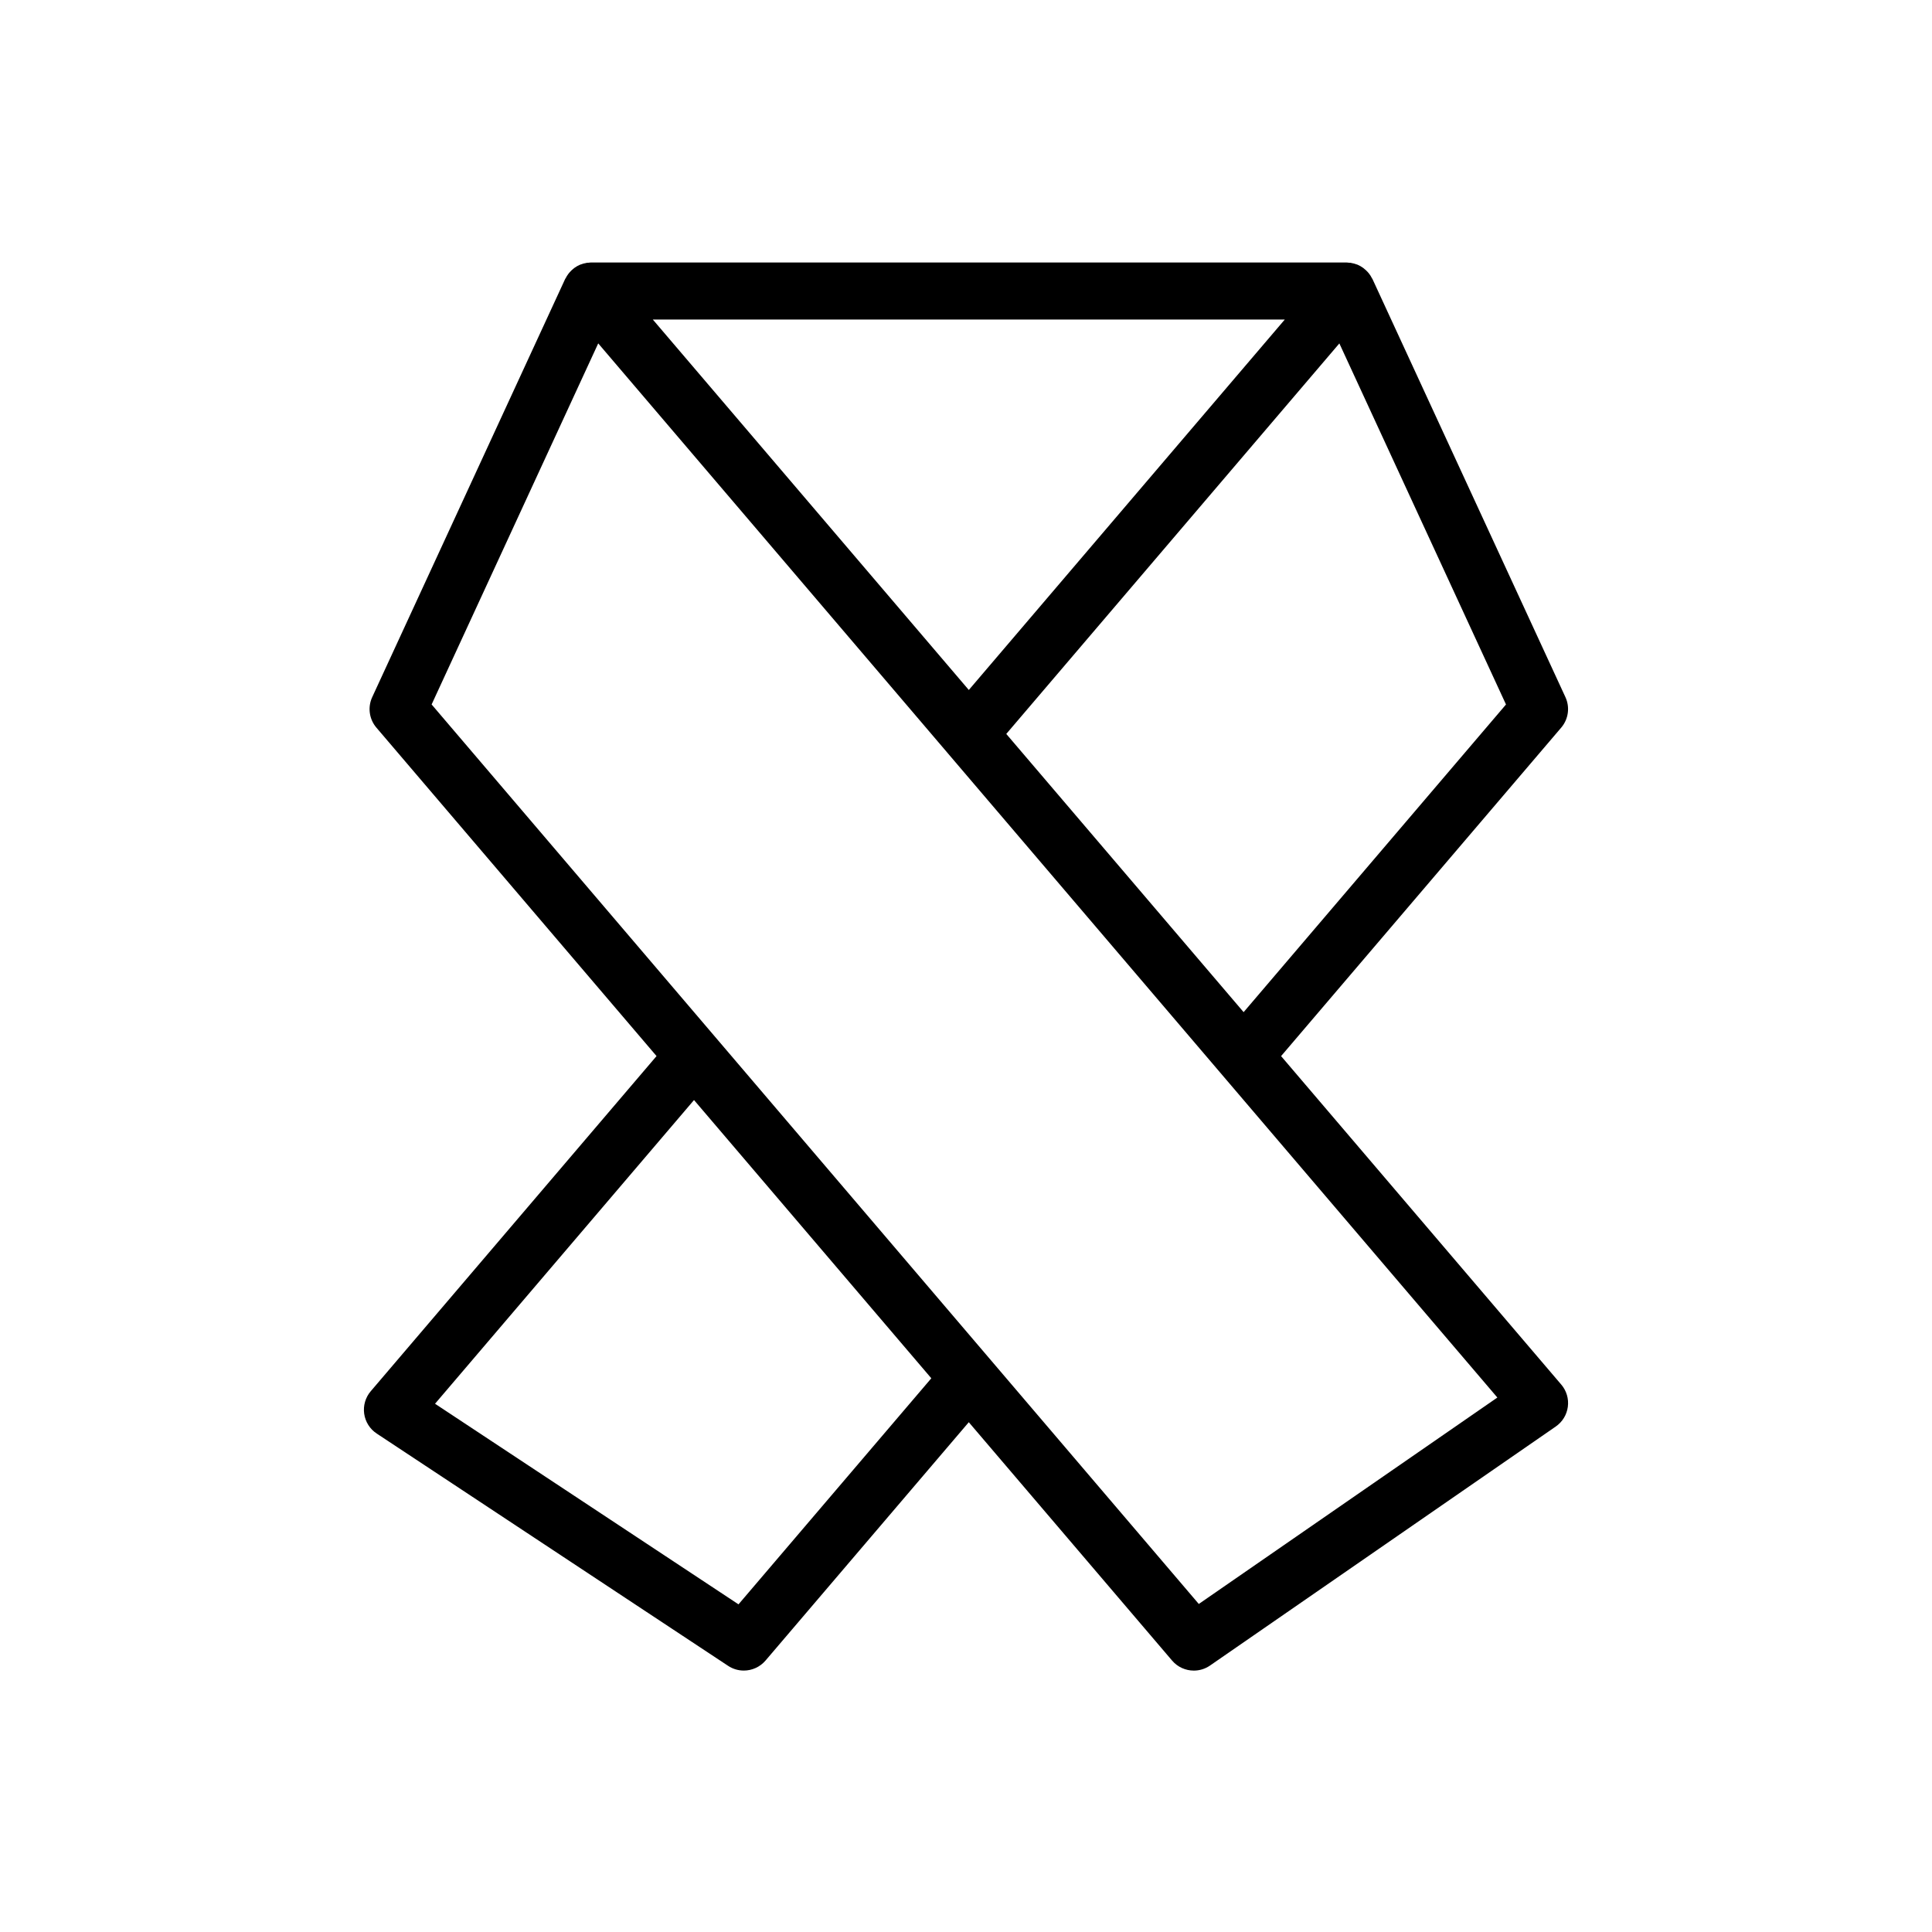 <?xml version="1.0" encoding="UTF-8"?>
<!-- Uploaded to: SVG Find, www.svgrepo.com, Generator: SVG Find Mixer Tools -->
<svg fill="#000000" width="800px" height="800px" version="1.1" viewBox="144 144 512 512" xmlns="http://www.w3.org/2000/svg">
 <path d="m557.75 510.93-74.25-87.051 74.242-87.055c1.914-2.242 2.348-5.391 1.113-8.07l-51.133-110.8c-0.047-0.098-0.117-0.172-0.168-0.266-0.203-0.398-0.434-0.77-0.699-1.125-0.109-0.145-0.23-0.289-0.352-0.422-0.277-0.312-0.574-0.594-0.902-0.855-0.121-0.102-0.238-0.211-0.363-0.301-0.465-0.328-0.953-0.621-1.484-0.84-0.055-0.02-0.105-0.031-0.16-0.051-0.484-0.188-0.984-0.316-1.5-0.406-0.07-0.012-0.125-0.039-0.195-0.051-0.125-0.016-0.25 0.004-0.379-0.004-0.223-0.02-0.43-0.066-0.656-0.066l-200.24-0.004c-0.227 0-0.438 0.047-0.66 0.066-0.125 0.012-0.246-0.012-0.367 0.004-0.066 0.012-0.125 0.039-0.191 0.051-0.527 0.086-1.043 0.223-1.527 0.414-0.047 0.016-0.09 0.023-0.137 0.039-0.535 0.223-1.031 0.516-1.5 0.848-0.121 0.086-0.227 0.191-0.344 0.281-0.332 0.266-0.641 0.559-0.922 0.883-0.117 0.133-0.227 0.266-0.336 0.406-0.277 0.363-0.52 0.754-0.73 1.164-0.039 0.086-0.105 0.145-0.145 0.23l-51.129 110.81c-1.234 2.676-0.801 5.828 1.113 8.07l74.242 87.043-75.742 88.82c-1.406 1.648-2.035 3.82-1.734 5.965 0.301 2.141 1.512 4.055 3.316 5.246l93.125 61.559c1.273 0.848 2.727 1.254 4.16 1.254 2.144 0 4.273-0.918 5.754-2.648l53.871-63.168 53.883 63.176c1.484 1.742 3.613 2.648 5.758 2.648 1.484 0 2.988-0.438 4.293-1.344l91.621-63.34c1.762-1.215 2.922-3.113 3.199-5.234 0.281-2.117-0.355-4.254-1.742-5.879zm-218.04 58.238-80.422-53.16 68.633-80.484 62.887 73.734zm-22.707-340.49h167.48l-83.738 98.172zm156.57 183.55-42.797-50.164-20.102-23.566 88.27-103.49 44.16 95.688zm-11.879 156.84-203.31-238.38 44.152-95.688 92.453 108.39v0.004l11.477 13.457 134.35 157.51z"/>
</svg>
